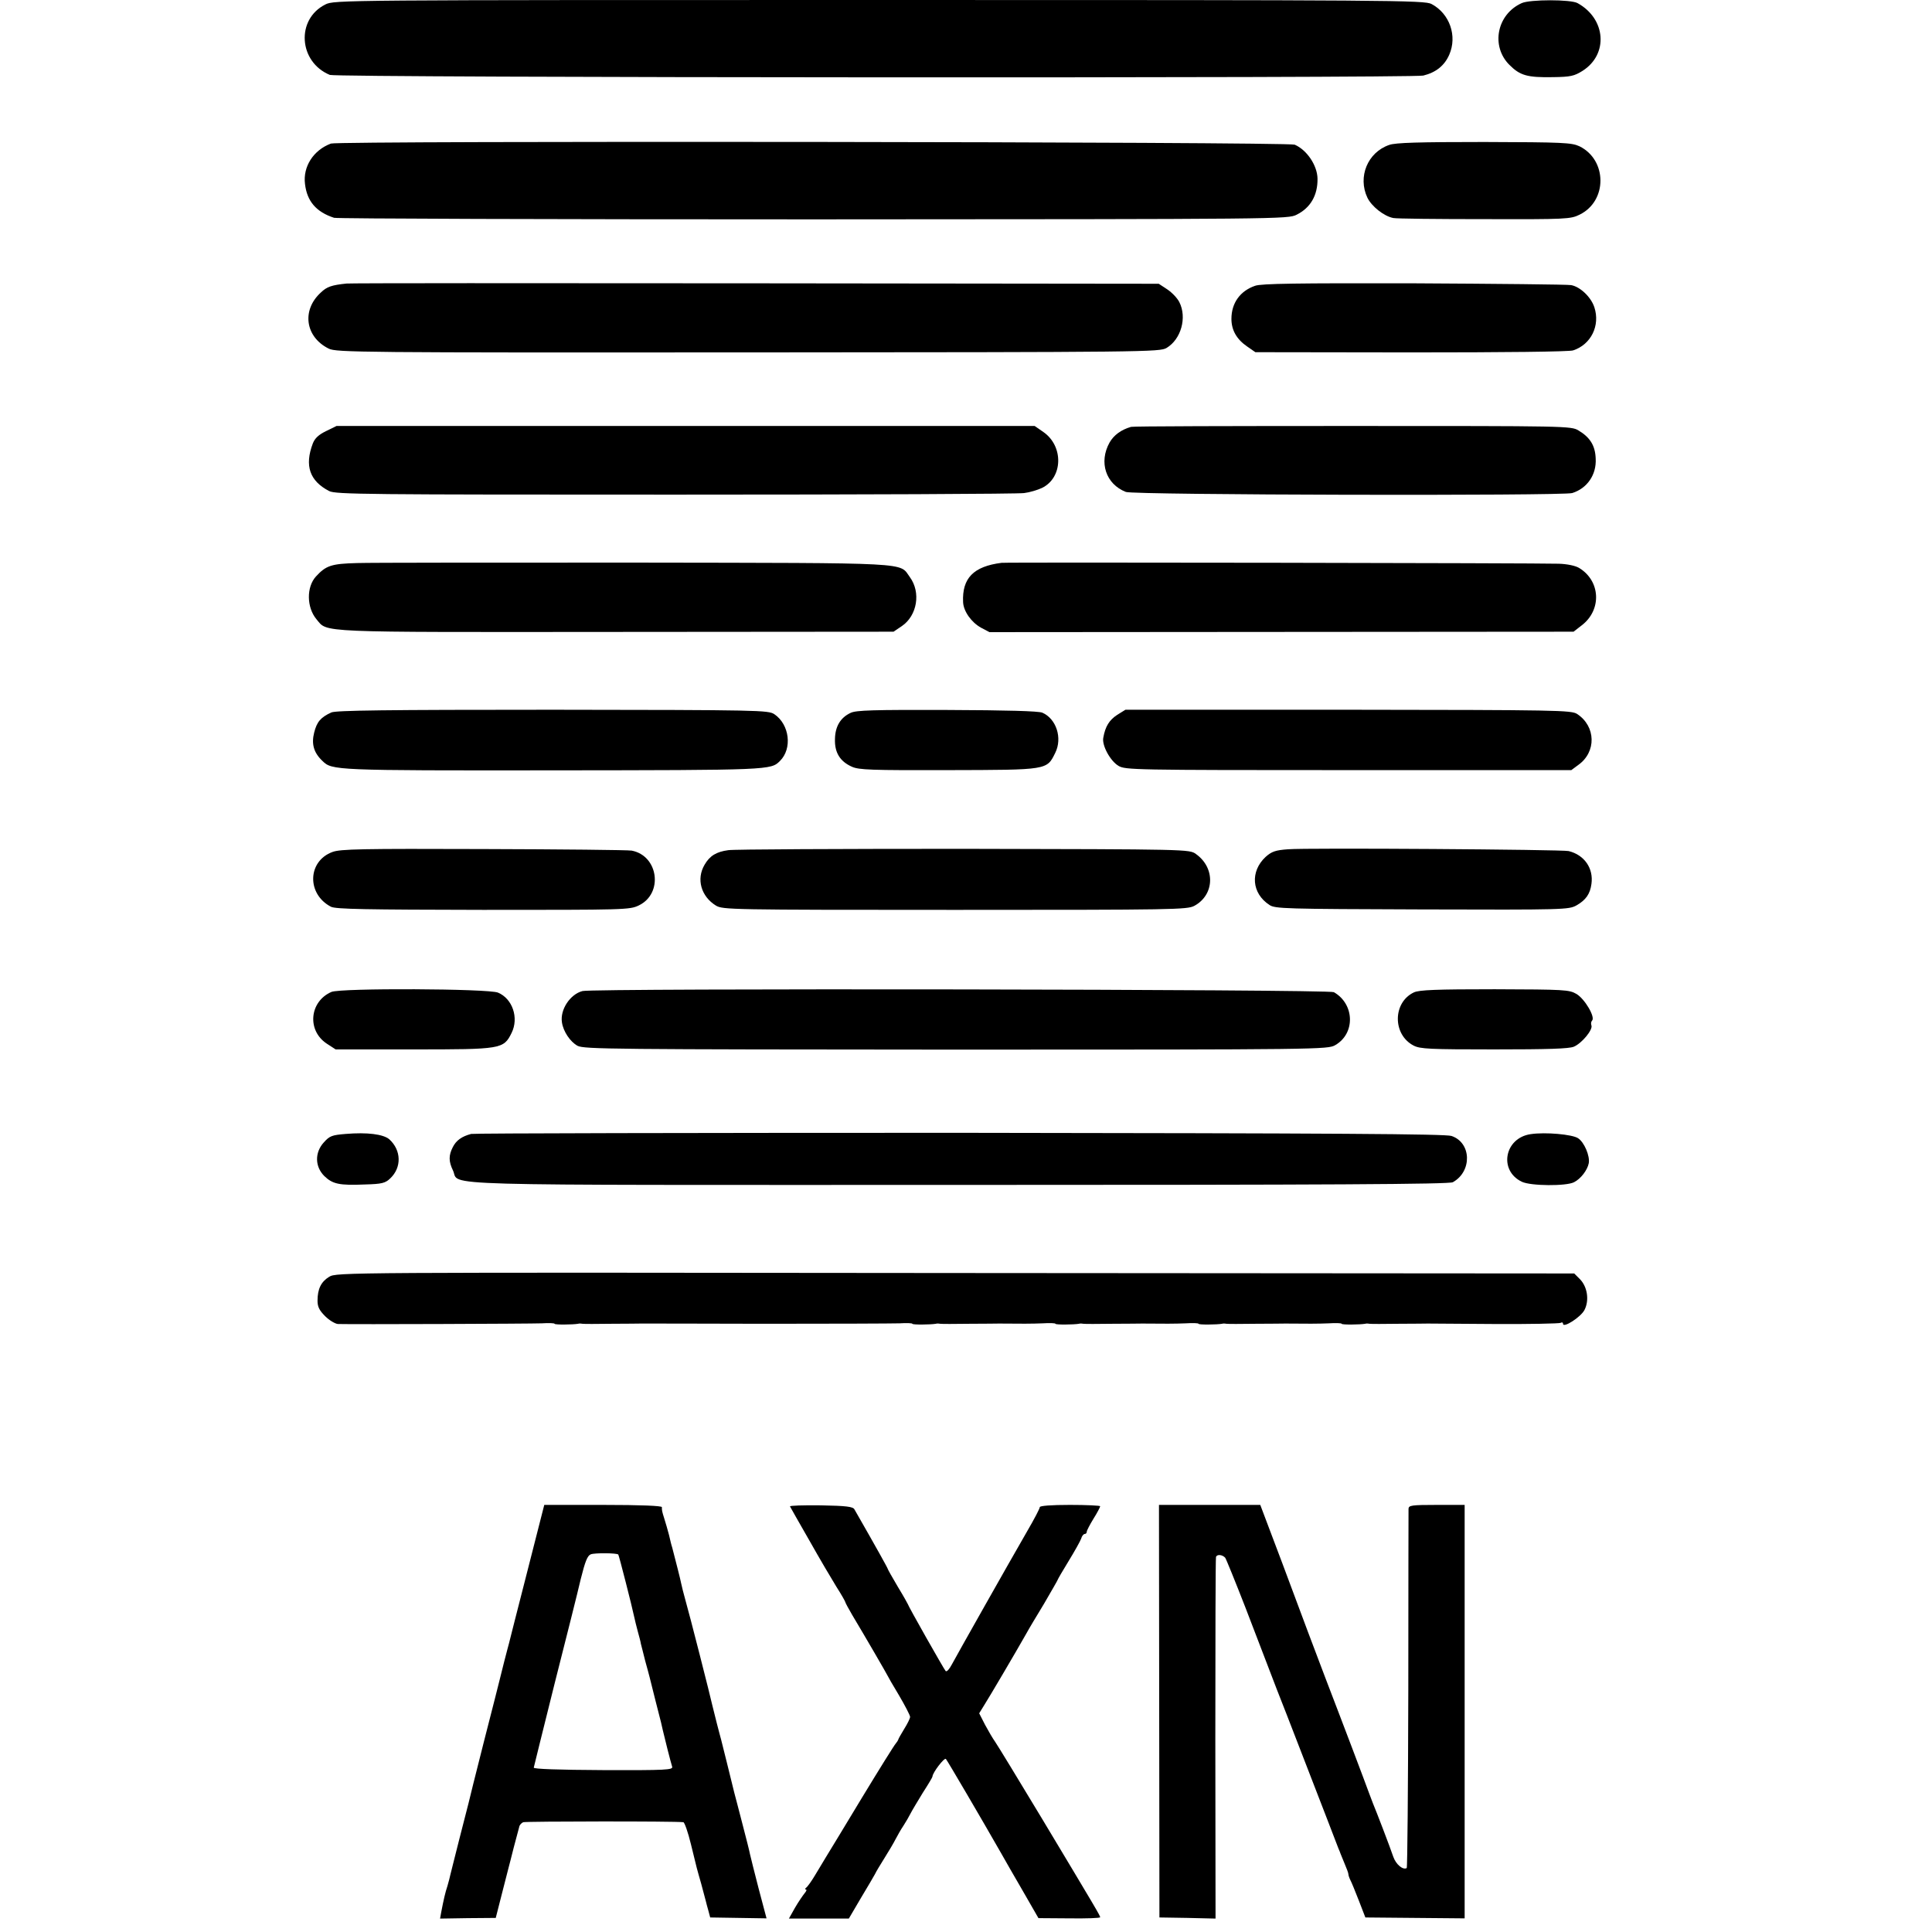 <?xml version="1.0" standalone="no"?>
<!DOCTYPE svg PUBLIC "-//W3C//DTD SVG 20010904//EN"
 "http://www.w3.org/TR/2001/REC-SVG-20010904/DTD/svg10.dtd">
<svg version="1.0" xmlns="http://www.w3.org/2000/svg"
 width="864pt" height="864pt" viewBox="0 0 864 864"
 preserveAspectRatio="xMidYMid meet">
<g transform="translate(0,864) scale(0.1,-0.1)"
fill="#000000" stroke="none">
<path d="M1455 8620 c-132 -66 -120 -257 20 -315 29 -13 4840 -15 4890 -3 57
14 95 45 116 93 37 84 2 184 -79 227 -31 17 -173 18 -2470 18 -2415 0 -2437 0
-2477 -20z"/>
<path d="M6805 8626 c-111 -50 -139 -192 -55 -276 48 -48 80 -57 195 -55 79 1
95 5 132 28 117 74 105 233 -22 303 -30 17 -213 17 -250 0z"/>
<path d="M1480 7998 c-78 -29 -126 -103 -116 -181 9 -77 50 -125 130 -151 11
-4 975 -7 2143 -7 2104 1 2123 1 2162 21 62 31 94 87 93 161 -1 59 -47 128
-102 152 -30 13 -4275 18 -4310 5z"/>
<path d="M6213 7992 c-97 -33 -142 -143 -98 -236 19 -39 74 -83 116 -91 13 -3
197 -5 408 -5 364 -1 385 0 425 20 125 61 124 245 -1 306 -35 16 -71 18 -425
19 -292 0 -397 -3 -425 -13z"/>
<path d="M1550 7372 c-67 -7 -88 -14 -115 -40 -87 -79 -70 -199 35 -251 33
-17 142 -18 1875 -17 1791 1 1841 2 1872 20 65 39 92 136 57 205 -9 18 -33 43
-54 57 l-38 25 -1803 2 c-992 1 -1815 1 -1829 -1z"/>
<path d="M5613 7362 c-67 -23 -106 -77 -106 -148 0 -51 24 -92 71 -124 l36
-25 695 -1 c418 0 708 3 726 9 80 26 122 111 95 193 -15 46 -64 92 -104 99
-17 3 -334 6 -704 8 -521 1 -681 -1 -709 -11z"/>
<path d="M1458 6712 c-33 -16 -50 -32 -59 -55 -38 -100 -14 -168 73 -213 29
-15 166 -16 1547 -16 834 0 1536 3 1561 7 25 3 61 14 80 23 94 46 97 187 6
250 l-39 27 -1561 0 -1561 0 -47 -23z"/>
<path d="M5058 6731 c-45 -13 -77 -37 -96 -70 -49 -88 -17 -186 73 -221 34
-14 1953 -18 1996 -5 67 21 109 82 105 154 -2 58 -25 95 -77 126 -33 20 -52
20 -1011 20 -537 0 -983 -1 -990 -4z"/>
<path d="M1597 6122 c-115 -3 -139 -11 -184 -60 -43 -47 -42 -138 2 -191 52
-61 -19 -58 1341 -57 l1240 1 37 25 c69 47 86 151 36 219 -49 67 29 63 -1228
65 -625 0 -1185 0 -1244 -2z"/>
<path d="M4479 6123 c-126 -16 -177 -69 -172 -176 2 -41 37 -90 80 -114 l38
-20 1306 1 1306 1 36 28 c91 69 85 199 -11 257 -16 10 -54 18 -92 19 -73 3
-2468 7 -2491 4z"/>
<path d="M1482 5454 c-48 -22 -65 -42 -77 -90 -13 -51 -2 -90 37 -127 43 -42
51 -43 1029 -42 975 1 976 1 1017 42 56 55 43 163 -25 209 -27 18 -63 19 -991
20 -752 0 -968 -3 -990 -12z"/>
<path d="M3804 5452 c-45 -21 -69 -60 -70 -117 -2 -60 22 -100 76 -124 31 -14
86 -16 431 -15 446 1 440 0 478 77 33 66 5 153 -58 180 -18 7 -155 11 -427 12
-325 1 -406 -1 -430 -13z"/>
<path d="M4996 5443 c-35 -23 -53 -51 -62 -102 -7 -34 31 -104 68 -126 31 -18
65 -19 1029 -19 l996 0 31 23 c82 58 79 173 -5 228 -25 17 -89 18 -1023 19
l-997 0 -37 -23z"/>
<path d="M1487 4830 c-112 -41 -116 -188 -7 -245 21 -11 159 -13 680 -14 636
0 656 0 697 20 110 53 88 222 -32 245 -16 3 -315 6 -664 7 -545 2 -639 0 -674
-13z"/>
<path d="M3257 4838 c-53 -7 -83 -25 -106 -65 -38 -64 -16 -142 51 -183 31
-18 60 -19 1068 -19 982 0 1039 1 1071 18 91 49 95 170 7 232 -29 21 -33 21
-1037 23 -554 0 -1029 -2 -1054 -6z"/>
<path d="M5760 4842 c-56 -4 -73 -10 -100 -34 -70 -65 -63 -163 17 -215 25
-17 69 -18 682 -20 640 -2 656 -1 691 18 42 24 61 51 67 96 10 70 -32 130
-102 147 -27 7 -1174 15 -1255 8z"/>
<path d="M1482 4204 c-98 -43 -110 -172 -21 -231 l40 -26 347 0 c395 0 404 1
440 74 33 67 4 153 -61 180 -43 18 -704 21 -745 3z"/>
<path d="M2605 4208 c-55 -14 -101 -83 -92 -140 6 -41 37 -87 70 -105 30 -15
155 -16 1693 -17 1633 0 1662 1 1695 20 91 52 87 184 -6 237 -23 13 -3312 18
-3360 5z"/>
<path d="M6323 4202 c-95 -45 -96 -189 -1 -238 29 -15 72 -17 359 -17 242 0
335 3 357 12 36 15 86 76 79 95 -3 8 -2 17 3 22 15 16 -33 97 -70 119 -33 19
-52 20 -366 21 -262 0 -337 -3 -361 -14z"/>
<path d="M1546 3569 c-62 -5 -72 -9 -98 -38 -41 -45 -40 -108 2 -150 37 -36
67 -43 182 -38 76 2 91 6 113 27 52 49 50 126 -4 175 -27 23 -99 32 -195 24z"/>
<path d="M2107 3569 c-42 -11 -67 -29 -82 -59 -19 -37 -19 -64 1 -105 33 -70
-153 -64 2265 -64 1664 0 2189 3 2206 12 87 48 84 177 -6 207 -29 9 -503 12
-2199 14 -1189 0 -2173 -2 -2185 -5z"/>
<path d="M6845 3568 c-117 -17 -144 -163 -39 -213 40 -19 198 -20 233 -2 30
15 60 54 66 85 6 32 -20 94 -48 112 -26 17 -146 28 -212 18z"/>
<path d="M1472 2930 c-36 -22 -52 -54 -52 -107 0 -27 8 -43 34 -69 19 -19 45
-34 57 -35 62 -2 861 1 912 3 31 2 57 1 57 -2 0 -5 82 -4 105 0 6 2 15 1 20 0
6 -1 64 -1 130 0 66 0 125 1 130 1 6 0 255 0 555 -1 300 0 571 1 603 2 31 2
57 1 57 -2 0 -5 82 -4 105 0 6 2 15 1 20 0 6 -1 64 -1 130 0 66 0 126 1 133 1
98 -1 147 -1 195 1 31 2 57 1 57 -2 0 -5 82 -4 105 0 6 2 15 1 20 0 6 -1 64
-1 130 0 66 0 126 1 133 1 98 -1 147 -1 195 1 31 2 57 1 57 -2 0 -5 82 -4 105
0 6 2 15 1 20 0 6 -1 64 -1 130 0 66 0 126 1 133 1 98 -1 147 -1 195 1 31 2
57 1 57 -2 0 -5 82 -4 105 0 6 2 15 1 20 0 6 -1 64 -1 130 0 66 0 125 1 130 1
6 0 139 -1 297 -2 157 -1 291 2 297 5 6 4 11 2 11 -4 0 -21 80 30 96 62 22 43
13 103 -20 137 l-26 26 -2768 2 c-2752 3 -2767 3 -2800 -17z"/>
<path d="M2357 1608 c-43 -167 -79 -310 -81 -318 -2 -8 -12 -44 -21 -80 -9
-36 -18 -72 -20 -80 -2 -8 -33 -132 -70 -275 -36 -143 -68 -269 -70 -280 -3
-11 -21 -83 -41 -160 -20 -77 -37 -149 -40 -159 -2 -10 -8 -33 -13 -50 -10
-30 -17 -61 -28 -118 l-5 -28 124 2 125 1 27 106 c15 58 29 113 31 121 2 8 13
49 23 90 11 41 22 82 24 90 1 8 10 18 18 21 12 4 677 5 716 0 5 0 21 -45 34
-99 28 -116 25 -103 46 -177 9 -33 18 -67 20 -75 2 -8 7 -28 12 -45 l8 -30
126 -2 126 -2 -35 132 c-19 73 -36 142 -39 155 -2 12 -18 75 -35 140 -17 64
-32 125 -35 134 -8 33 -13 52 -34 138 -12 47 -23 92 -25 100 -2 8 -11 40 -19
72 -8 31 -17 67 -20 80 -7 34 -104 415 -121 473 -8 28 -16 61 -19 75 -4 21
-23 94 -40 160 -3 8 -9 33 -14 55 -6 22 -15 55 -21 73 -11 35 -11 37 -11 52 0
6 -94 10 -263 10 l-263 0 -77 -302z m408 80 c3 -3 62 -234 71 -278 3 -14 10
-43 16 -65 6 -22 13 -47 14 -56 2 -8 11 -42 19 -75 9 -32 18 -66 20 -74 2 -8
13 -53 25 -100 12 -47 24 -93 26 -102 2 -10 6 -26 8 -35 6 -27 36 -146 42
-164 4 -14 -26 -16 -308 -15 -203 1 -312 5 -311 11 1 6 43 174 93 375 51 201
104 411 117 468 20 80 30 105 45 111 18 7 117 6 123 -1z"/>
<path d="M3533 1903 c2 -4 41 -73 87 -153 45 -80 100 -173 121 -207 22 -34 39
-65 39 -67 0 -3 14 -29 31 -58 57 -95 159 -271 159 -273 0 -1 22 -40 50 -86
27 -46 50 -90 50 -97 0 -7 -12 -31 -27 -55 -14 -23 -26 -44 -26 -47 -1 -3 -5
-10 -11 -17 -6 -6 -74 -115 -151 -242 -77 -128 -149 -246 -160 -264 -11 -18
-33 -55 -50 -83 -16 -27 -34 -52 -40 -56 -5 -4 -6 -8 -1 -8 5 0 2 -8 -6 -17
-8 -10 -28 -39 -43 -65 l-27 -48 134 0 134 0 54 92 c30 50 59 99 63 107 4 9
23 41 42 71 19 30 42 69 50 85 9 17 24 44 35 60 11 17 25 41 32 55 7 14 32 55
55 93 24 37 43 69 43 72 0 17 53 86 60 79 7 -8 160 -269 249 -425 14 -25 57
-100 96 -167 l69 -120 138 -1 c76 -1 138 1 138 5 0 7 -16 34 -259 439 -106
176 -201 332 -211 346 -10 14 -30 48 -45 76 l-26 51 24 39 c21 33 139 233 187
318 9 17 45 77 79 133 33 57 61 105 61 107 0 2 22 40 49 84 27 44 52 89 56
100 3 12 11 21 16 21 5 0 9 4 9 10 0 5 14 32 30 58 17 27 30 52 30 56 0 3 -61
6 -135 6 -84 0 -135 -4 -135 -10 0 -6 -25 -54 -56 -107 -86 -149 -314 -553
-337 -596 -11 -21 -23 -35 -28 -30 -7 7 -169 293 -169 299 0 1 -20 37 -45 78
-25 42 -45 78 -45 80 0 3 -47 88 -149 266 -6 12 -36 16 -150 18 -79 1 -141 -1
-138 -5z"/>
<path d="M5184 988 l1 -923 125 -2 126 -3 -1 803 c0 441 1 807 3 814 4 13 28
11 41 -3 4 -5 45 -106 91 -224 45 -118 108 -282 140 -365 55 -139 119 -307
225 -580 23 -60 46 -119 50 -130 5 -11 9 -22 10 -25 1 -3 9 -22 18 -44 9 -21
17 -42 17 -47 0 -5 4 -17 9 -27 5 -9 22 -51 38 -92 l29 -75 222 -2 222 -2 0
924 0 925 -125 0 c-112 0 -125 -2 -126 -17 0 -10 -1 -375 -1 -811 -1 -436 -4
-794 -7 -796 -17 -10 -48 16 -60 50 -14 42 -77 206 -91 239 -4 11 -25 65 -45
120 -36 95 -57 152 -110 290 -21 54 -91 238 -135 355 -9 25 -61 163 -115 308
l-99 262 -226 0 -227 0 1 -922z"/>
</g>
</svg>
